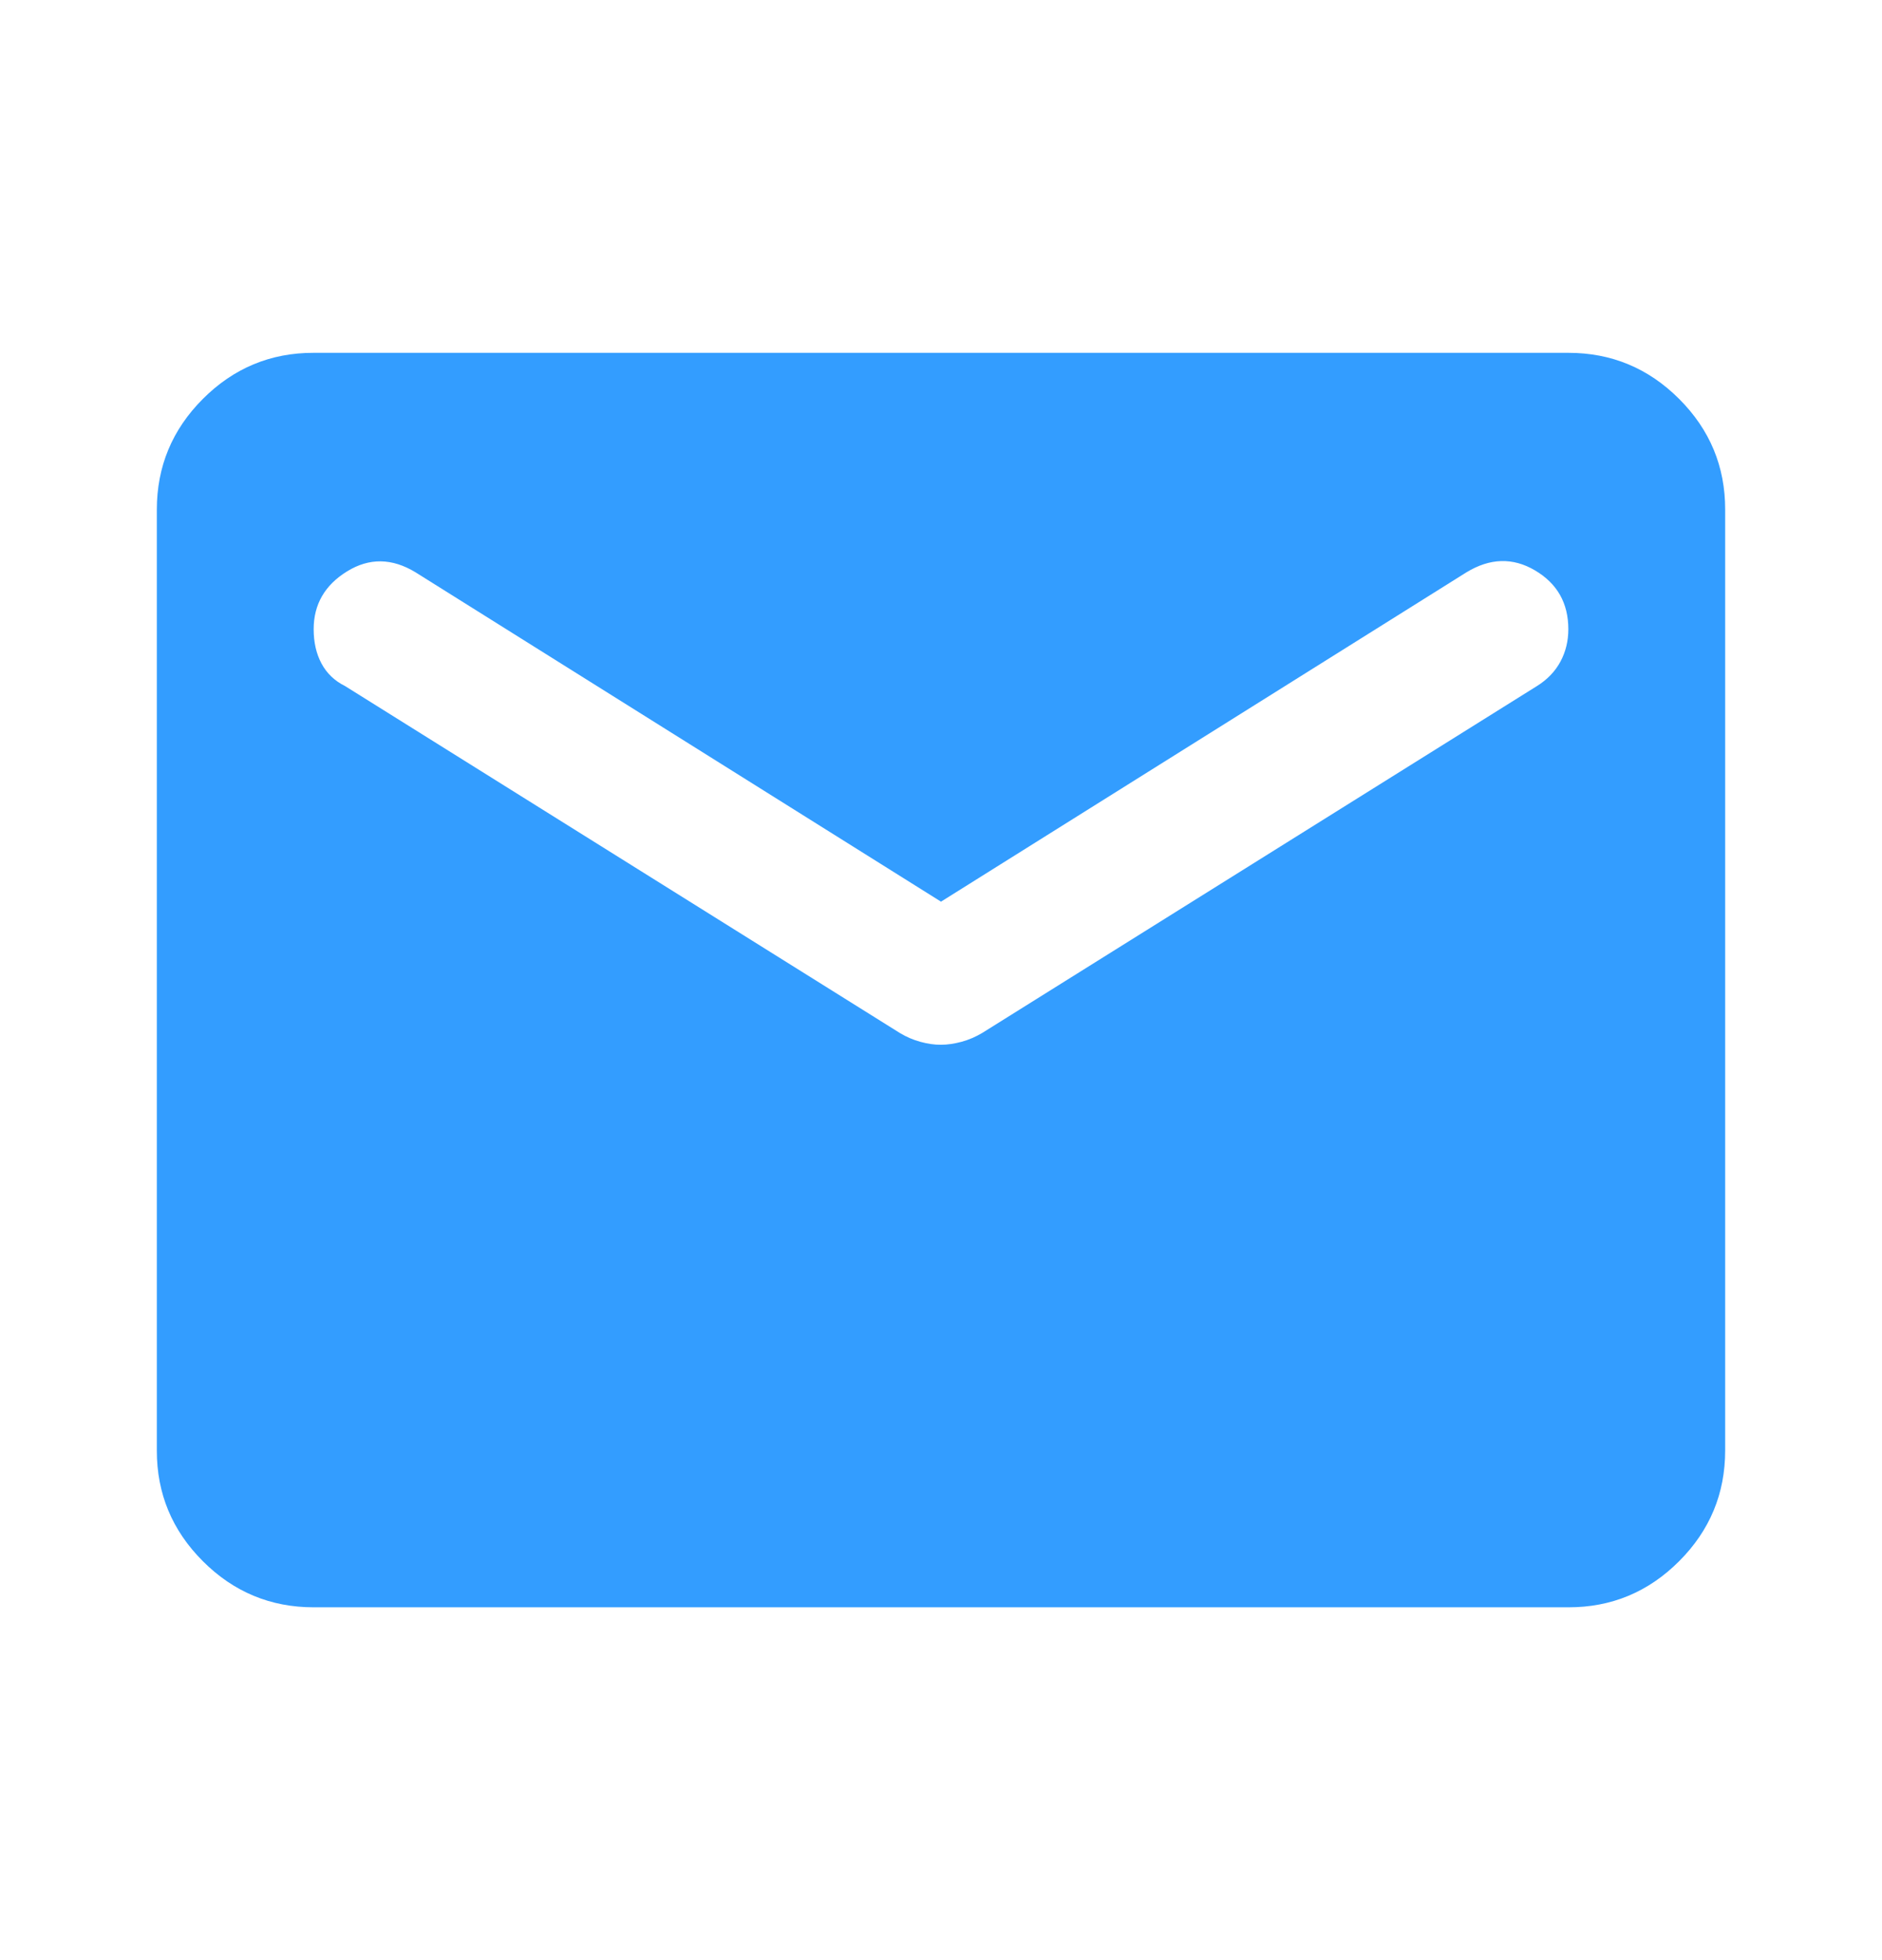 <?xml version="1.0" encoding="UTF-8"?> <svg xmlns="http://www.w3.org/2000/svg" width="24" height="25" viewBox="0 0 24 25" fill="none"> <path d="M4 20.5C3.45 20.5 2.979 20.304 2.587 19.912C2.195 19.52 1.999 19.049 2 18.5V6.5C2 5.95 2.196 5.479 2.588 5.087C2.98 4.695 3.451 4.499 4 4.5H20C20.55 4.5 21.021 4.696 21.413 5.088C21.805 5.48 22.001 5.951 22 6.5V18.5C22 19.05 21.804 19.521 21.412 19.913C21.02 20.305 20.549 20.501 20 20.5H4ZM12 13.325C12.083 13.325 12.171 13.312 12.263 13.287C12.355 13.262 12.442 13.224 12.525 13.175L19.6 8.75C19.733 8.667 19.833 8.562 19.9 8.437C19.967 8.312 20 8.174 20 8.025C20 7.692 19.858 7.442 19.575 7.275C19.292 7.108 19 7.117 18.7 7.3L12 11.5L5.3 7.3C5 7.117 4.708 7.113 4.425 7.288C4.142 7.463 4 7.709 4 8.025C4 8.192 4.033 8.338 4.1 8.463C4.167 8.588 4.267 8.684 4.4 8.75L11.475 13.175C11.558 13.225 11.646 13.263 11.738 13.288C11.83 13.313 11.917 13.326 12 13.325Z" fill="#339DFF"></path> </svg> 